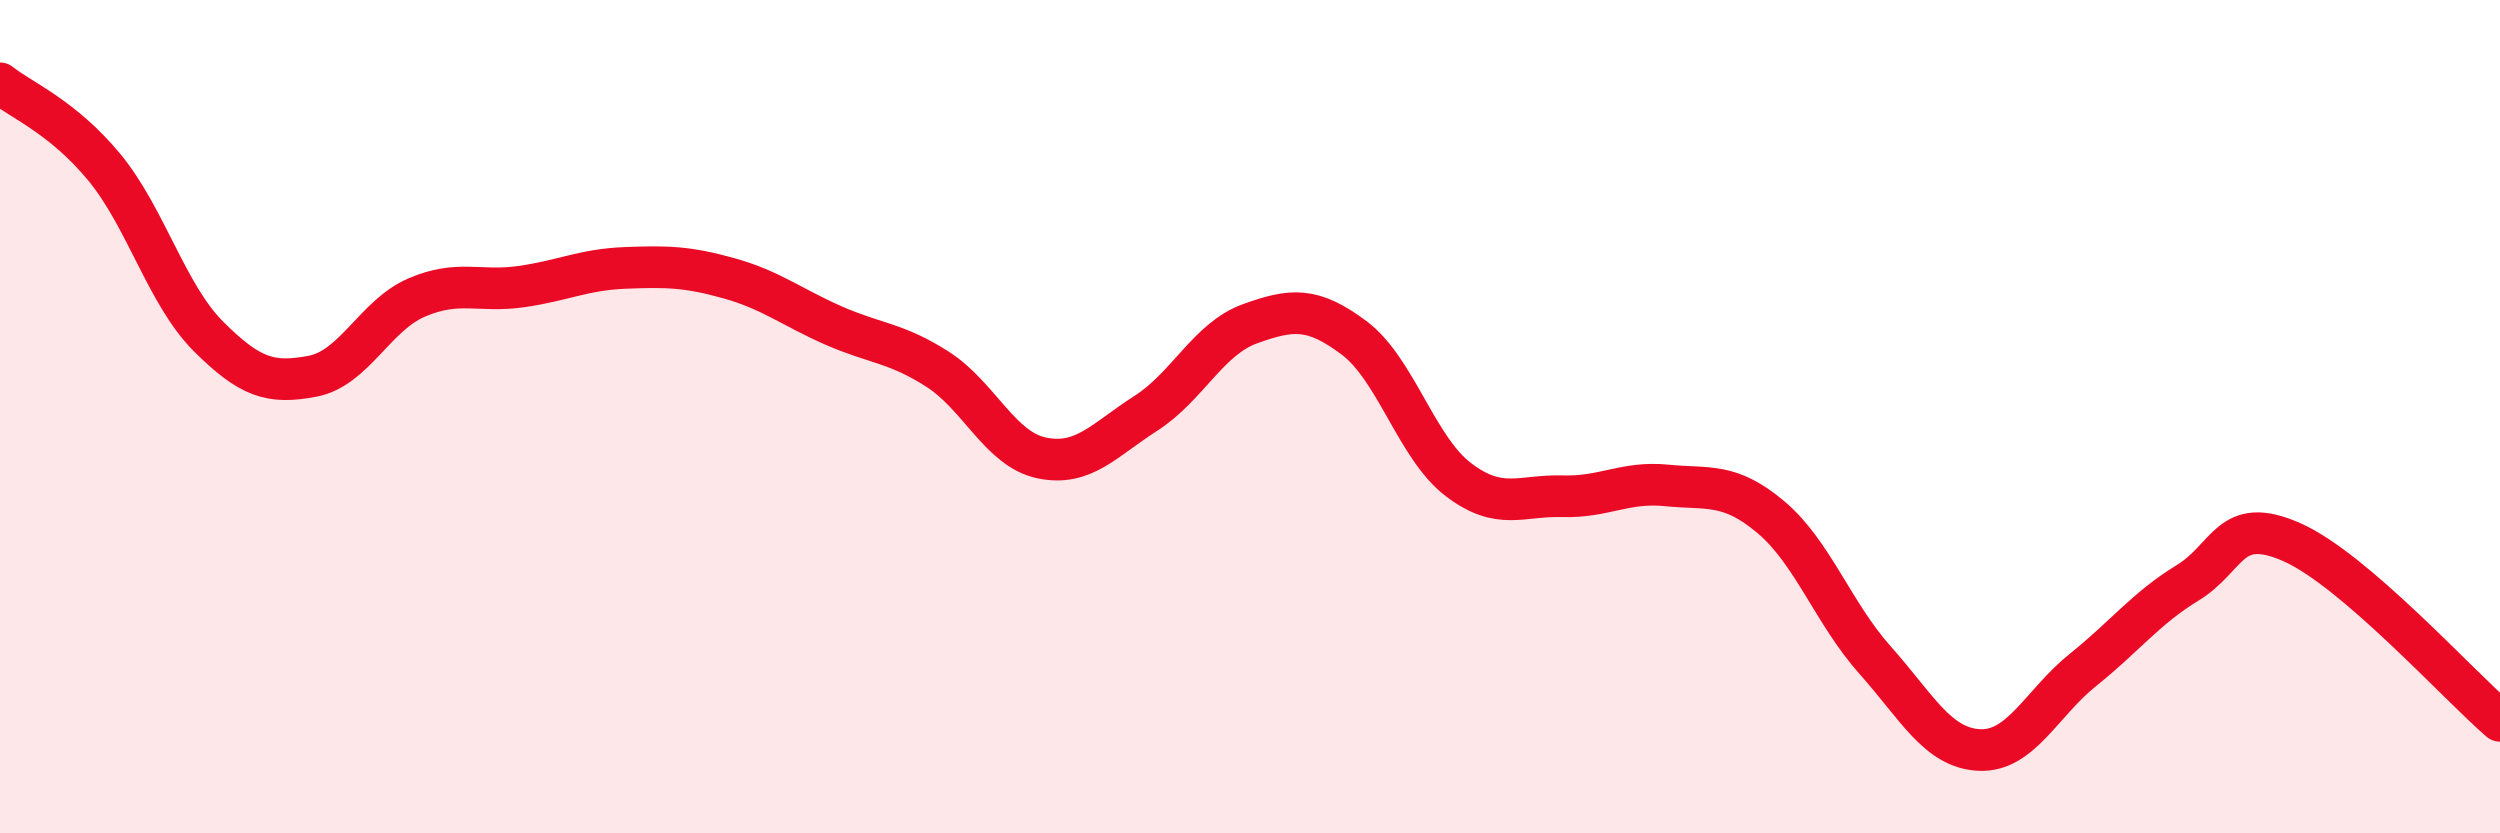 
    <svg width="60" height="20" viewBox="0 0 60 20" xmlns="http://www.w3.org/2000/svg">
      <path
        d="M 0,2 C 0.5,2.4 1.5,2.8 2.5,4.01 C 3.5,5.22 4,7.07 5,8.07 C 6,9.07 6.5,9.22 7.5,9.03 C 8.5,8.84 9,7.57 10,7.14 C 11,6.71 11.5,7.02 12.5,6.88 C 13.5,6.74 14,6.47 15,6.43 C 16,6.39 16.5,6.4 17.5,6.68 C 18.5,6.96 19,7.37 20,7.81 C 21,8.25 21.5,8.22 22.5,8.86 C 23.5,9.5 24,10.78 25,10.99 C 26,11.2 26.5,10.56 27.5,9.92 C 28.5,9.28 29,8.13 30,7.77 C 31,7.41 31.5,7.36 32.5,8.11 C 33.5,8.86 34,10.75 35,11.51 C 36,12.27 36.5,11.88 37.5,11.91 C 38.5,11.94 39,11.55 40,11.65 C 41,11.75 41.5,11.57 42.5,12.41 C 43.5,13.25 44,14.72 45,15.84 C 46,16.96 46.5,17.95 47.5,18 C 48.5,18.05 49,16.87 50,16.07 C 51,15.27 51.5,14.6 52.5,13.99 C 53.5,13.38 53.5,12.35 55,13.01 C 56.5,13.67 59,16.44 60,17.3L60 20L0 20Z"
        fill="#EB0A25"
        opacity="0.1"
        stroke-linecap="round"
        stroke-linejoin="round"
      />
      <path
        d="M 0,2 C 0.5,2.4 1.5,2.8 2.5,4.01 C 3.5,5.22 4,7.07 5,8.07 C 6,9.07 6.5,9.22 7.5,9.03 C 8.5,8.84 9,7.57 10,7.14 C 11,6.71 11.5,7.02 12.5,6.88 C 13.5,6.74 14,6.47 15,6.43 C 16,6.39 16.5,6.4 17.5,6.68 C 18.5,6.96 19,7.37 20,7.81 C 21,8.25 21.5,8.22 22.5,8.86 C 23.5,9.5 24,10.78 25,10.99 C 26,11.2 26.5,10.56 27.5,9.92 C 28.5,9.28 29,8.13 30,7.77 C 31,7.41 31.5,7.36 32.5,8.11 C 33.5,8.86 34,10.75 35,11.51 C 36,12.27 36.5,11.88 37.5,11.91 C 38.5,11.94 39,11.55 40,11.65 C 41,11.75 41.5,11.57 42.5,12.41 C 43.5,13.25 44,14.72 45,15.84 C 46,16.96 46.5,17.95 47.5,18 C 48.5,18.05 49,16.87 50,16.07 C 51,15.27 51.5,14.6 52.5,13.99 C 53.5,13.38 53.5,12.35 55,13.01 C 56.5,13.67 59,16.44 60,17.3"
        stroke="#EB0A25"
        stroke-width="1"
        fill="none"
        stroke-linecap="round"
        stroke-linejoin="round"
      />
    </svg>
  